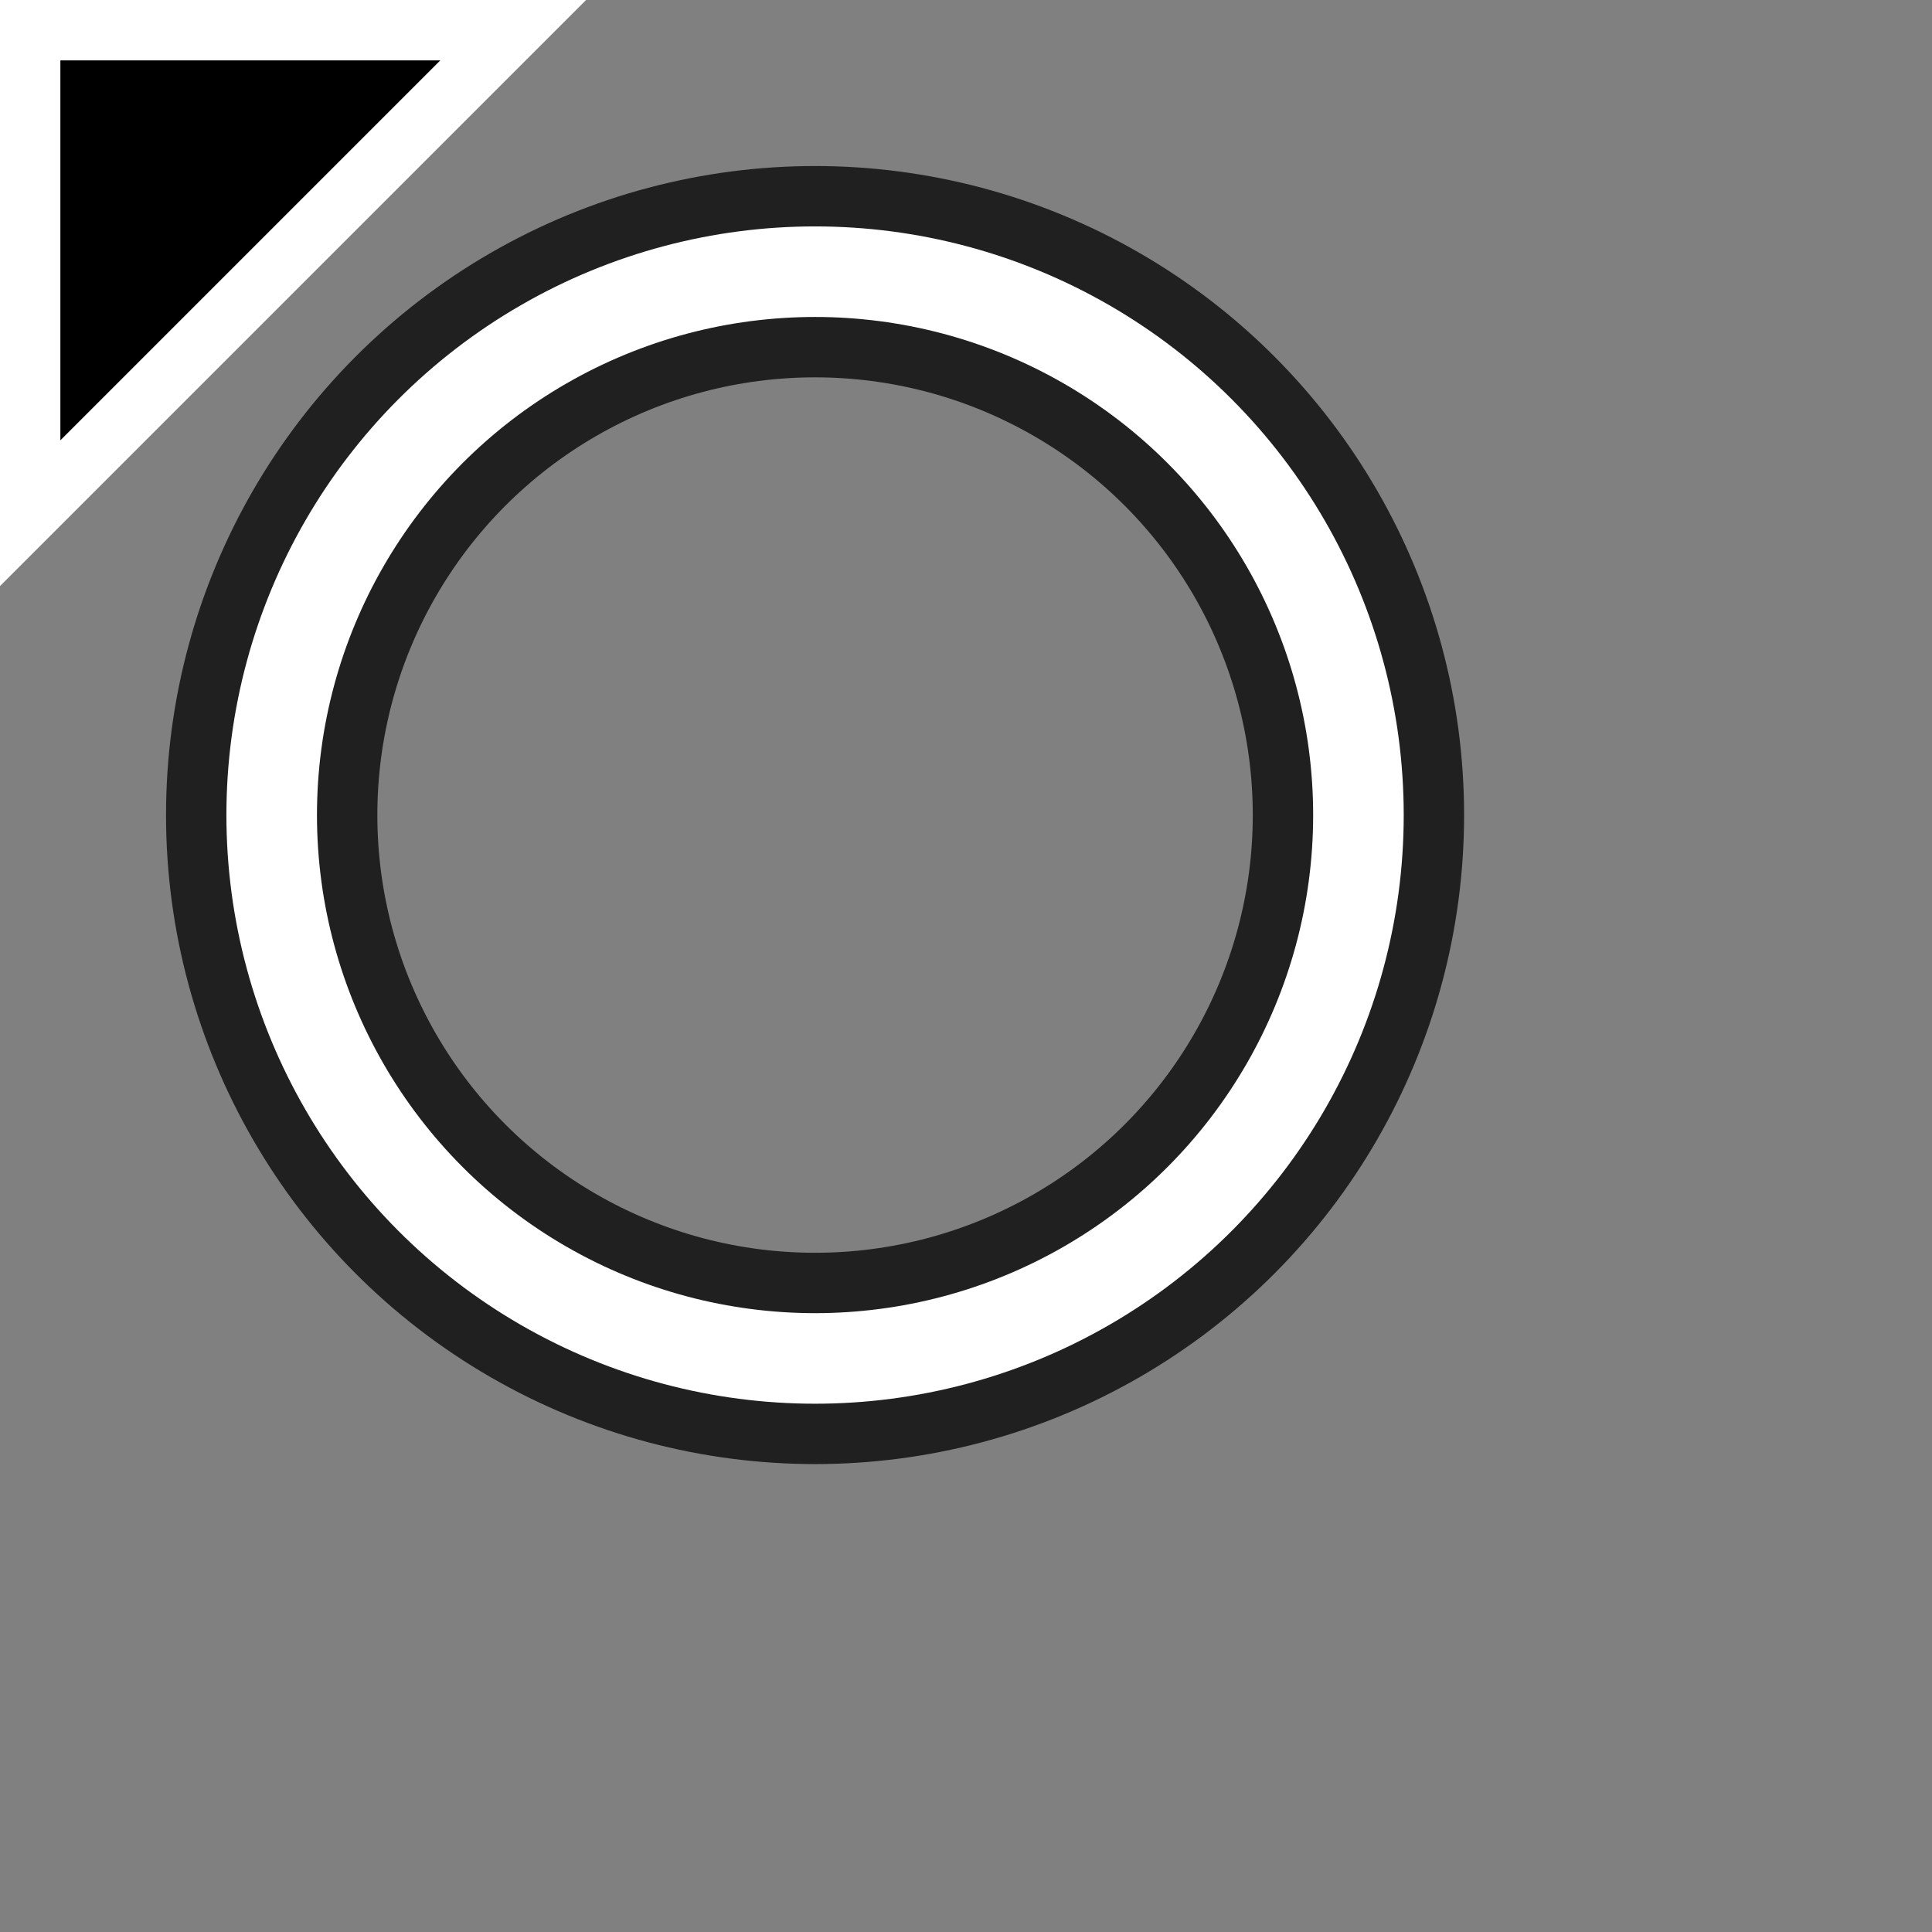 <?xml version="1.0" encoding="UTF-8" standalone="no"?>
<!-- Created with Inkscape (http://www.inkscape.org/) -->

<svg
   xmlns:dc="http://purl.org/dc/elements/1.1/"
   xmlns:cc="http://creativecommons.org/ns#"
   xmlns:rdf="http://www.w3.org/1999/02/22-rdf-syntax-ns#"
   xmlns:svg="http://www.w3.org/2000/svg"
   xmlns="http://www.w3.org/2000/svg"
   xmlns:sodipodi="http://sodipodi.sourceforge.net/DTD/sodipodi-0.dtd"
   xmlns:inkscape="http://www.inkscape.org/namespaces/inkscape"
   width="32"
   height="32"
   viewBox="0 0 32 32"
   id="svg2"
   version="1.1"
   inkscape:version="0.91 r13725"
   sodipodi:docname="circle.svg"
   inkscape:export-filename="/home/cwalton/Pictures/bbb-cursors/circle.png"
   inkscape:export-xdpi="90"
   inkscape:export-ydpi="90">
  <rect x="0" y="0" width="32" height="32" fill="#808080" stroke="none"/>
  <defs
     id="defs4" />
  <sodipodi:namedview
     id="base"
     pagecolor="#ffffff"
     bordercolor="#666666"
     borderopacity="1.0"
     inkscape:pageopacity="0.0"
     inkscape:pageshadow="2"
     inkscape:zoom="16"
     inkscape:cx="22.813892"
     inkscape:cy="19.728894"
     inkscape:document-units="px"
     inkscape:current-layer="layer1"
     showgrid="true"
     units="px"
     inkscape:window-width="1920"
     inkscape:window-height="1009"
     inkscape:window-x="0"
     inkscape:window-y="34"
     inkscape:window-maximized="1"
     showguides="false"
     inkscape:guide-bbox="true"
     inkscape:snap-grids="true"
     inkscape:snap-nodes="false"
     inkscape:snap-bbox="true"
     inkscape:snap-others="true"
     inkscape:object-nodes="true"
     inkscape:snap-smooth-nodes="true"
     inkscape:snap-object-midpoints="false"
     inkscape:bbox-paths="true"
     inkscape:bbox-nodes="true"
     inkscape:snap-bbox-edge-midpoints="false">
    <inkscape:grid
       type="xygrid"
       id="grid4203" />
    <sodipodi:guide
       position="2,25"
       orientation="1,0"
       id="guide4258" />
    <sodipodi:guide
       position="8,30"
       orientation="0,1"
       id="guide4260" />
    <sodipodi:guide
       position="26,21"
       orientation="1,0"
       id="guide4262" />
    <sodipodi:guide
       position="9,6"
       orientation="0,1"
       id="guide4264" />
    <sodipodi:guide
       position="31,24"
       orientation="0,1"
       id="guide4269" />
    <sodipodi:guide
       position="8,21"
       orientation="1,0"
       id="guide4271" />
  </sodipodi:namedview>
  <g
     inkscape:label="Layer 1"
     inkscape:groupmode="layer"
     id="layer1"
     transform="translate(0,-1020.362)">
    <path
       style="fill:#000000;fill-opacity:1;fill-rule:evenodd;stroke:#ffffff;stroke-width:1px;stroke-linecap:butt;stroke-linejoin:miter;stroke-opacity:1"
       d="m 0.5,1020.862 8,0 -8,8 z"
       id="path4273"
       inkscape:connector-curvature="0" />
    <ellipse
       ry="9"
       rx="9"
       cy="1033.862"
       cx="13.5"
       id="ellipse4307"
       style="fill:none;fill-opacity:0.196;stroke:#000000;stroke-width:3.5;stroke-miterlimit:4;stroke-dasharray:none;stroke-opacity:0.753" />
    <ellipse
       style="fill:none;fill-opacity:0.196;stroke:#ffffff;stroke-width:1.5;stroke-miterlimit:4;stroke-dasharray:none;stroke-opacity:1"
       id="path4305"
       cx="13.5"
       cy="1033.862"
       rx="9"
       ry="9" />
  </g>
</svg>
